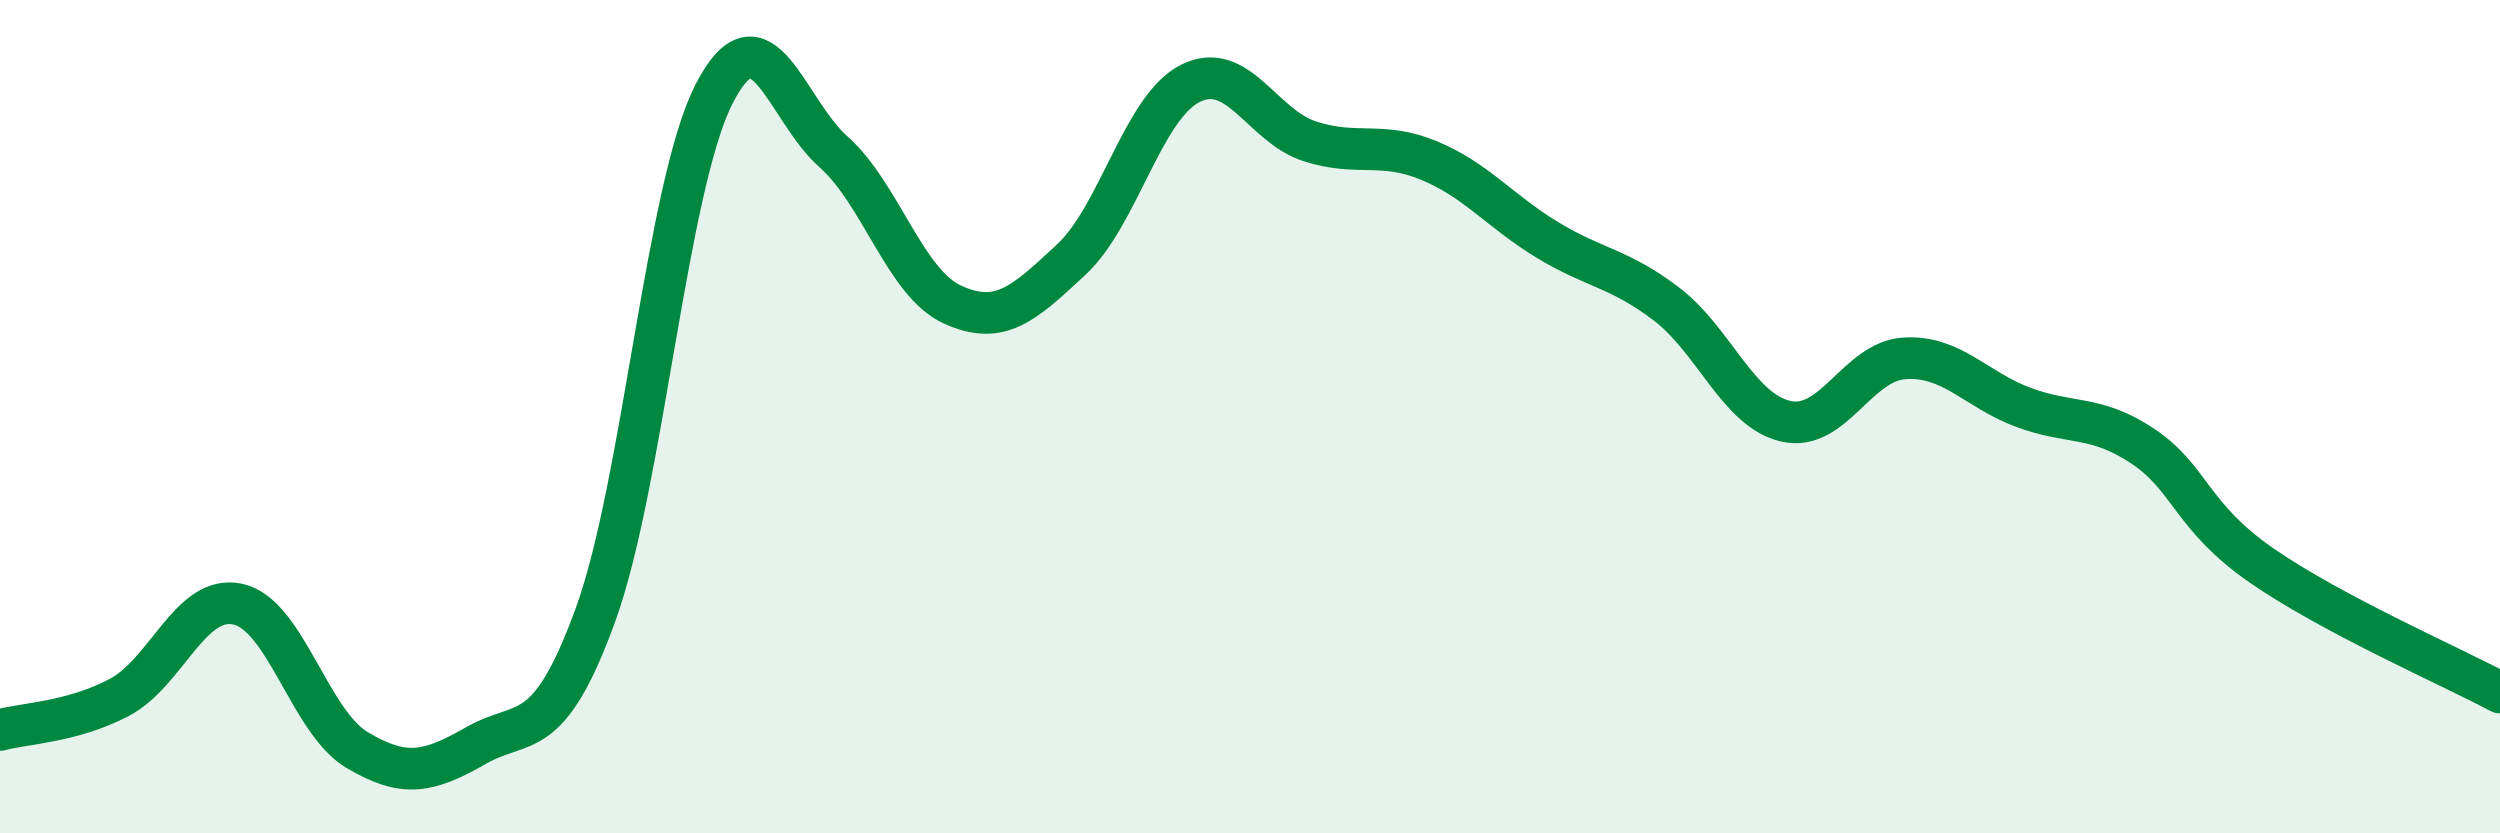 
    <svg width="60" height="20" viewBox="0 0 60 20" xmlns="http://www.w3.org/2000/svg">
      <path
        d="M 0,17.52 C 0.57,17.36 1.72,17.34 2.86,16.74 C 4,16.14 4.57,14.25 5.71,14.5 C 6.85,14.75 7.43,17.32 8.57,18 C 9.71,18.68 10.29,18.54 11.43,17.89 C 12.57,17.24 13.15,17.89 14.29,14.76 C 15.43,11.63 16,4.47 17.14,2.25 C 18.28,0.03 18.86,2.63 20,3.64 C 21.14,4.65 21.72,6.79 22.86,7.31 C 24,7.83 24.57,7.29 25.71,6.23 C 26.85,5.17 27.43,2.57 28.57,2 C 29.71,1.43 30.29,3.02 31.43,3.39 C 32.57,3.76 33.15,3.38 34.29,3.85 C 35.43,4.32 36,5.07 37.14,5.76 C 38.28,6.45 38.86,6.43 40,7.3 C 41.14,8.17 41.72,9.85 42.86,10.11 C 44,10.37 44.57,8.67 45.71,8.6 C 46.85,8.53 47.43,9.36 48.57,9.78 C 49.71,10.2 50.29,9.95 51.43,10.71 C 52.57,11.47 52.58,12.4 54.29,13.58 C 56,14.76 58.86,16.01 60,16.62L60 20L0 20Z"
        fill="#008740"
        opacity="0.1"
        stroke-linecap="round"
        stroke-linejoin="round"
      />
      <path
        d="M 0,17.52 C 0.57,17.36 1.72,17.34 2.86,16.74 C 4,16.14 4.57,14.25 5.71,14.5 C 6.85,14.75 7.43,17.32 8.57,18 C 9.71,18.68 10.29,18.54 11.43,17.89 C 12.57,17.24 13.15,17.89 14.29,14.76 C 15.43,11.63 16,4.47 17.14,2.25 C 18.28,0.03 18.86,2.63 20,3.64 C 21.14,4.65 21.72,6.79 22.86,7.31 C 24,7.83 24.57,7.29 25.71,6.23 C 26.85,5.17 27.43,2.57 28.57,2 C 29.71,1.43 30.29,3.02 31.43,3.39 C 32.57,3.76 33.15,3.38 34.29,3.85 C 35.43,4.32 36,5.07 37.14,5.76 C 38.28,6.45 38.86,6.43 40,7.3 C 41.14,8.17 41.72,9.85 42.86,10.11 C 44,10.37 44.57,8.67 45.71,8.6 C 46.85,8.53 47.43,9.36 48.57,9.78 C 49.71,10.2 50.29,9.95 51.43,10.71 C 52.57,11.47 52.58,12.4 54.29,13.58 C 56,14.76 58.86,16.01 60,16.62"
        stroke="#008740"
        stroke-width="1"
        fill="none"
        stroke-linecap="round"
        stroke-linejoin="round"
      />
    </svg>
  